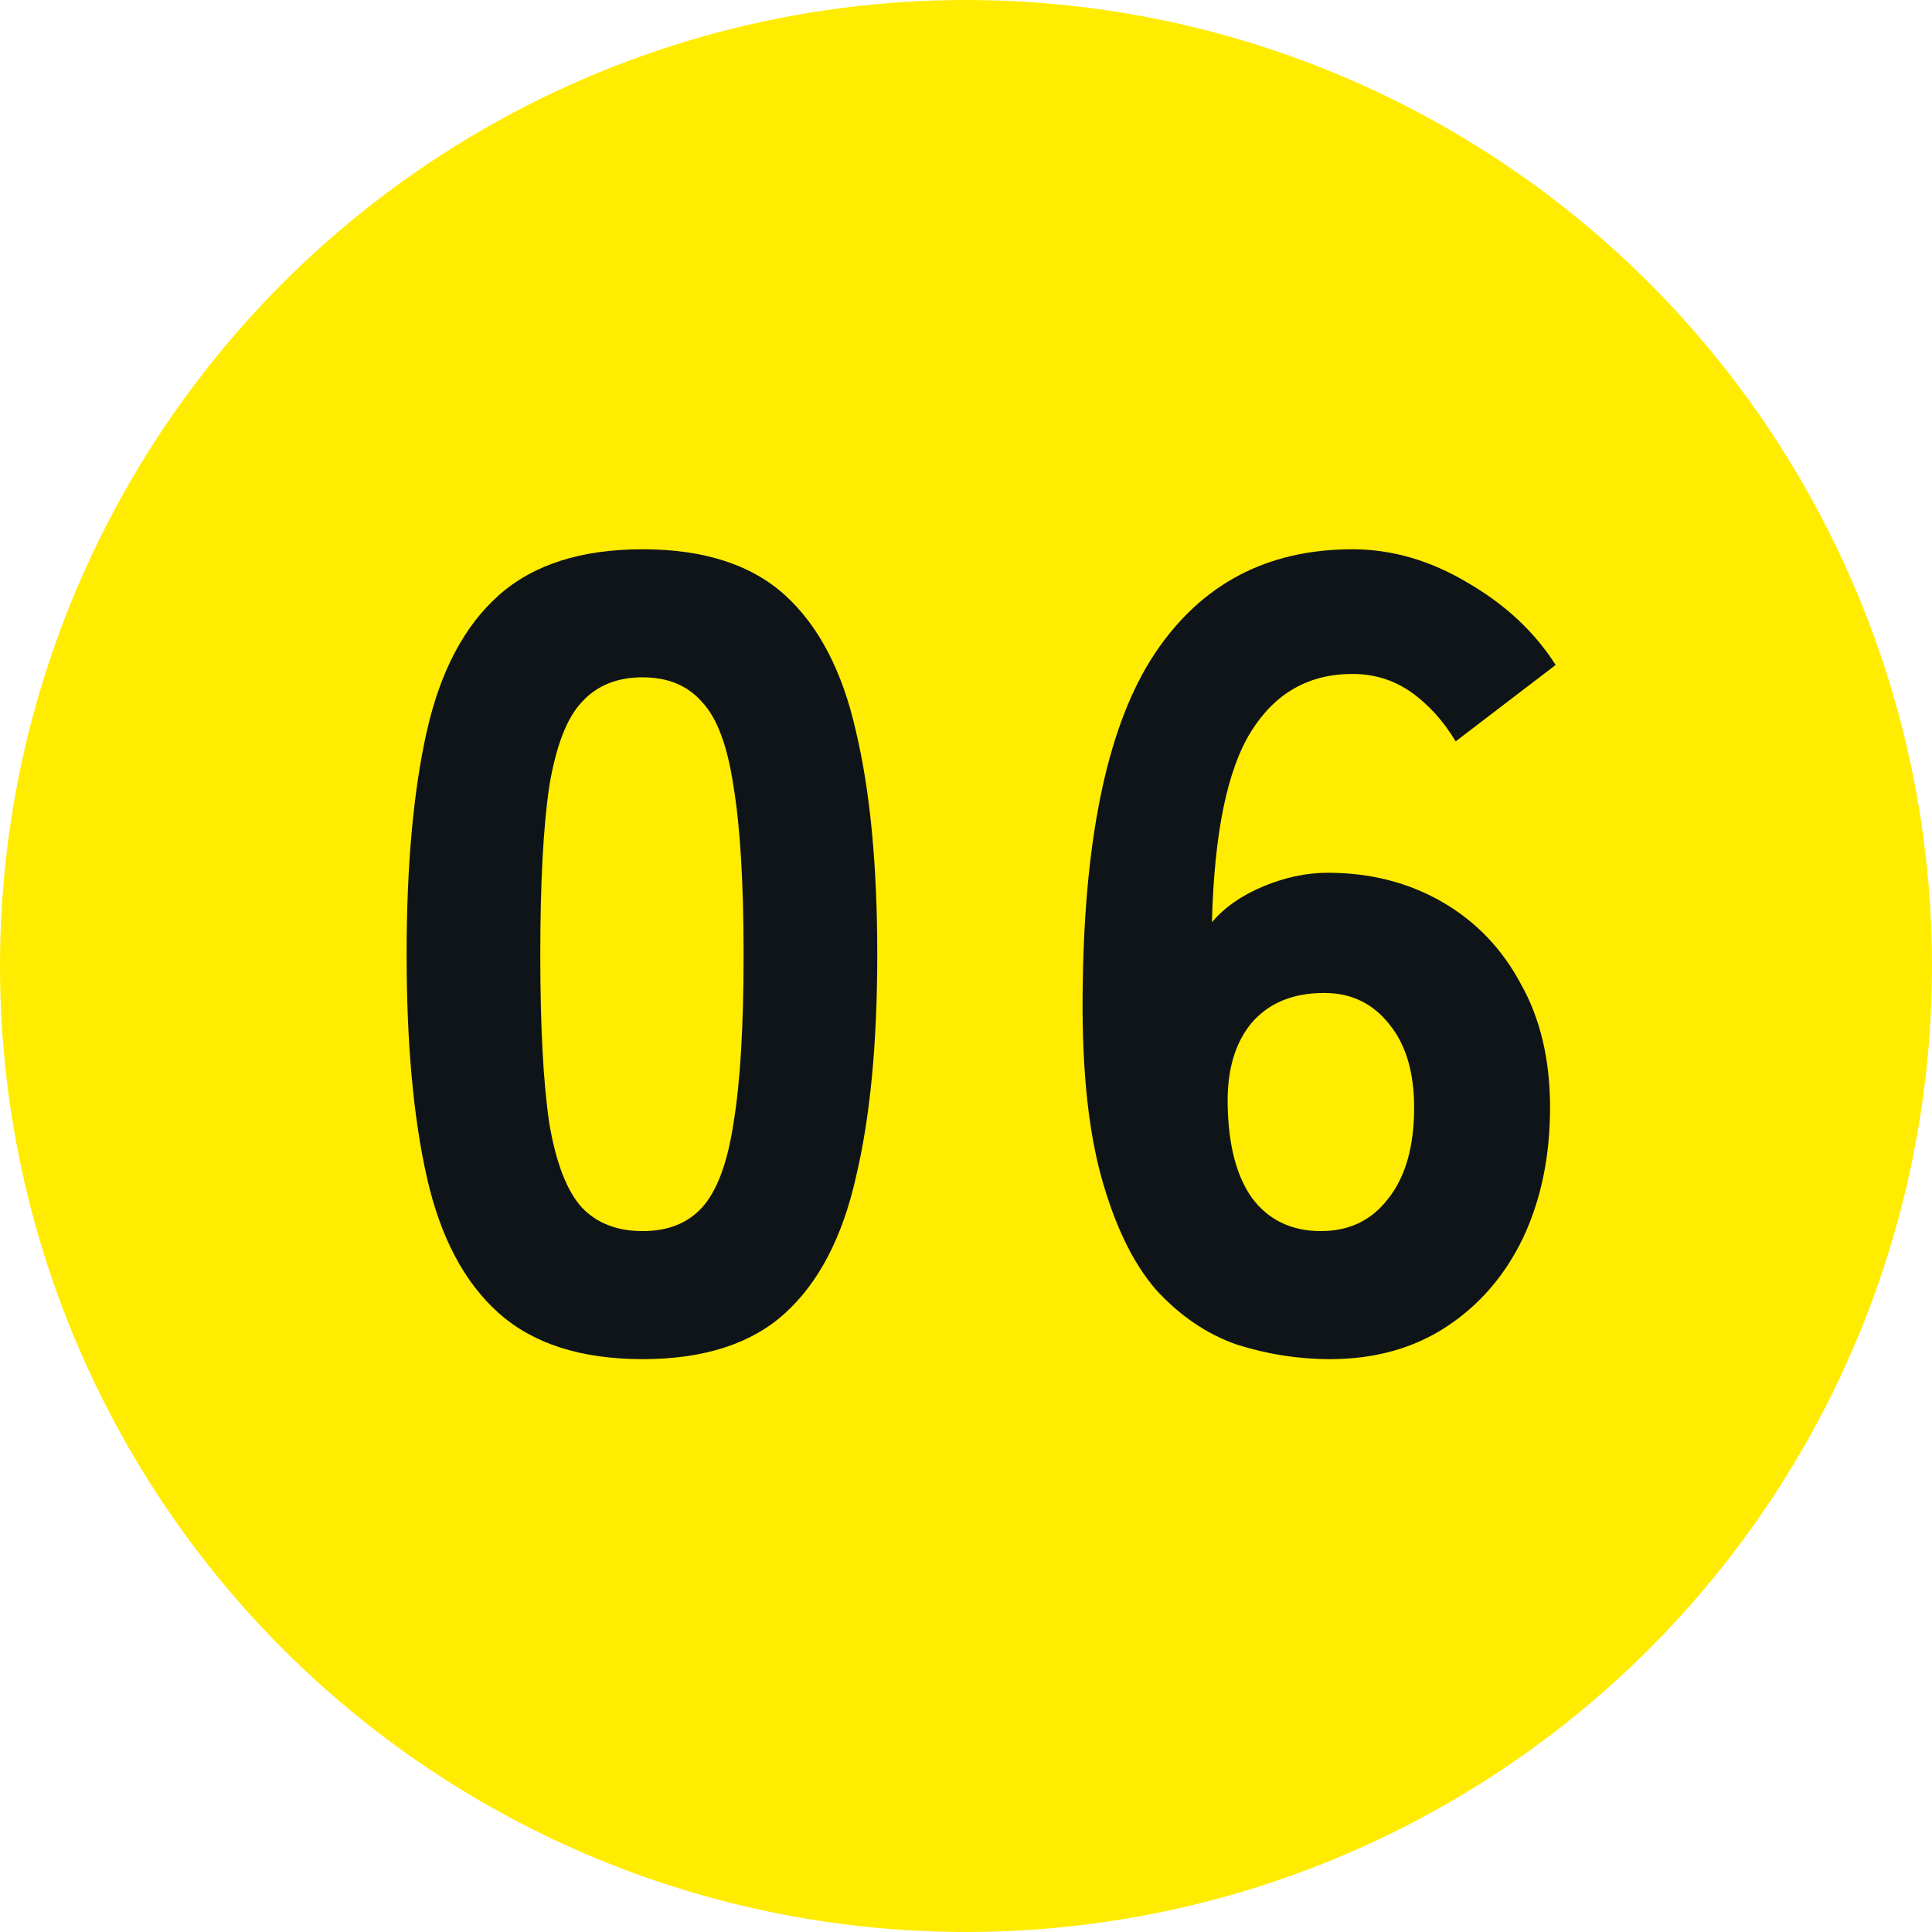 <svg width="43" height="43" viewBox="0 0 43 43" fill="none" xmlns="http://www.w3.org/2000/svg">
<circle cx="21.5" cy="21.5" r="21.5" fill="#FFEC00"/>
<path d="M29.599 30.25C28.899 30.25 28.207 30.142 27.524 29.925C26.857 29.692 26.257 29.283 25.724 28.7C25.207 28.1 24.799 27.25 24.499 26.15C24.199 25.033 24.066 23.6 24.099 21.85C24.149 18.517 24.682 16.083 25.699 14.55C26.732 13 28.199 12.225 30.099 12.225C30.982 12.225 31.841 12.475 32.674 12.975C33.507 13.458 34.157 14.067 34.624 14.8L32.399 16.5C32.116 16.033 31.782 15.667 31.399 15.4C31.016 15.133 30.582 15 30.099 15C29.132 15 28.382 15.425 27.849 16.275C27.316 17.125 27.024 18.542 26.974 20.525C27.257 20.192 27.641 19.925 28.124 19.725C28.607 19.525 29.082 19.425 29.549 19.425C30.499 19.425 31.349 19.642 32.099 20.075C32.849 20.508 33.432 21.117 33.849 21.9C34.282 22.667 34.499 23.583 34.499 24.65C34.499 25.733 34.299 26.7 33.899 27.55C33.499 28.383 32.932 29.042 32.199 29.525C31.466 30.008 30.599 30.25 29.599 30.25ZM29.399 27.4C30.032 27.4 30.532 27.158 30.899 26.675C31.282 26.192 31.474 25.517 31.474 24.65C31.474 23.867 31.291 23.25 30.924 22.8C30.557 22.333 30.074 22.1 29.474 22.1C28.774 22.1 28.232 22.325 27.849 22.775C27.482 23.225 27.307 23.833 27.324 24.6C27.341 25.5 27.524 26.192 27.874 26.675C28.241 27.158 28.749 27.4 29.399 27.4Z" fill="#0F1419"/>
<path d="M14.3 30.25C12.933 30.25 11.867 29.908 11.1 29.225C10.333 28.542 9.8 27.533 9.5 26.2C9.2 24.867 9.05 23.217 9.05 21.25C9.05 19.267 9.2 17.608 9.5 16.275C9.8 14.942 10.333 13.933 11.1 13.25C11.867 12.567 12.933 12.225 14.3 12.225C15.667 12.225 16.725 12.567 17.475 13.25C18.225 13.933 18.75 14.942 19.05 16.275C19.367 17.608 19.525 19.267 19.525 21.25C19.525 23.217 19.367 24.867 19.05 26.2C18.75 27.533 18.225 28.542 17.475 29.225C16.725 29.908 15.667 30.25 14.3 30.25ZM14.3 27.4C14.867 27.4 15.308 27.225 15.625 26.875C15.958 26.508 16.192 25.883 16.325 25C16.475 24.1 16.55 22.85 16.55 21.25C16.55 19.65 16.475 18.4 16.325 17.5C16.192 16.6 15.958 15.975 15.625 15.625C15.308 15.258 14.867 15.075 14.3 15.075C13.733 15.075 13.283 15.258 12.95 15.625C12.617 15.975 12.375 16.6 12.225 17.5C12.092 18.4 12.025 19.65 12.025 21.25C12.025 22.85 12.092 24.1 12.225 25C12.375 25.883 12.617 26.508 12.95 26.875C13.283 27.225 13.733 27.4 14.3 27.4Z" fill="#0F1419"/>
</svg>
